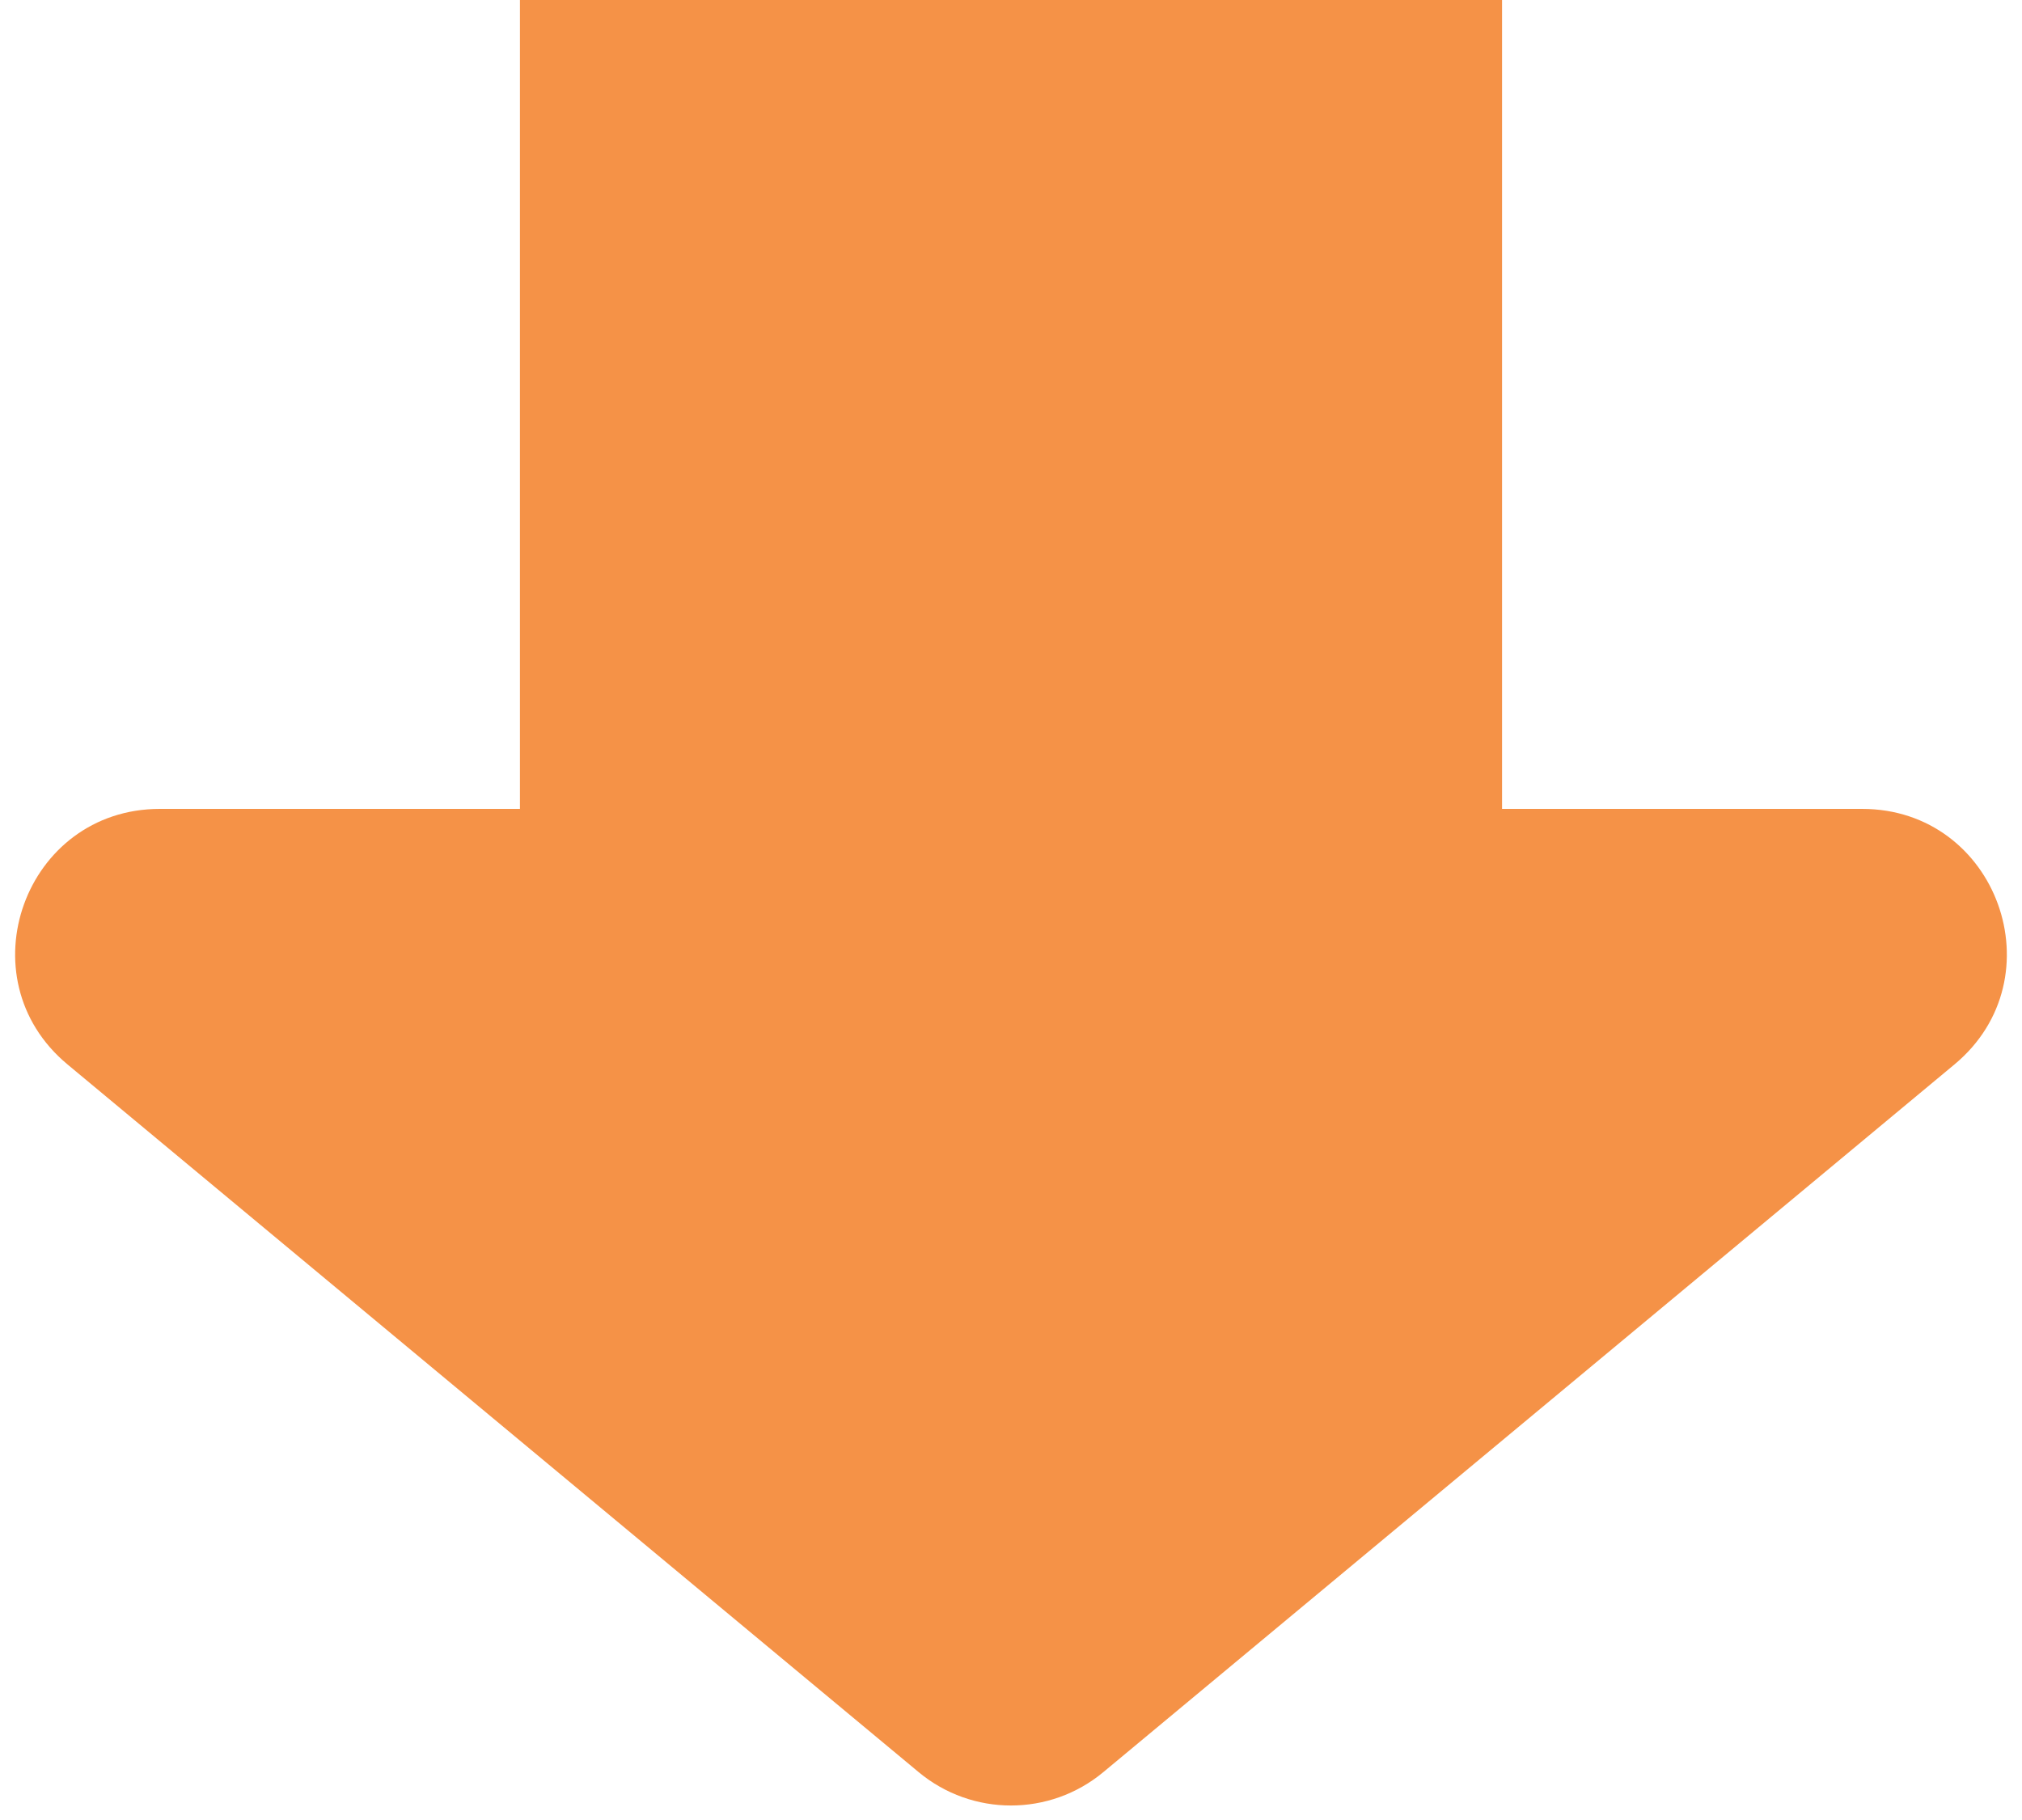 <svg width="70" height="63" viewBox="0 0 70 63" fill="none" xmlns="http://www.w3.org/2000/svg"><path d="M52 28H64.465C69.145 28 71.26 33.853 67.663 36.845L38.196 61.343C36.343 62.883 33.656 62.883 31.803 61.343L2.336 36.845C-1.261 33.853 0.855 28 5.534 28H18V0H52V28Z" fill="#F59247"/></svg>